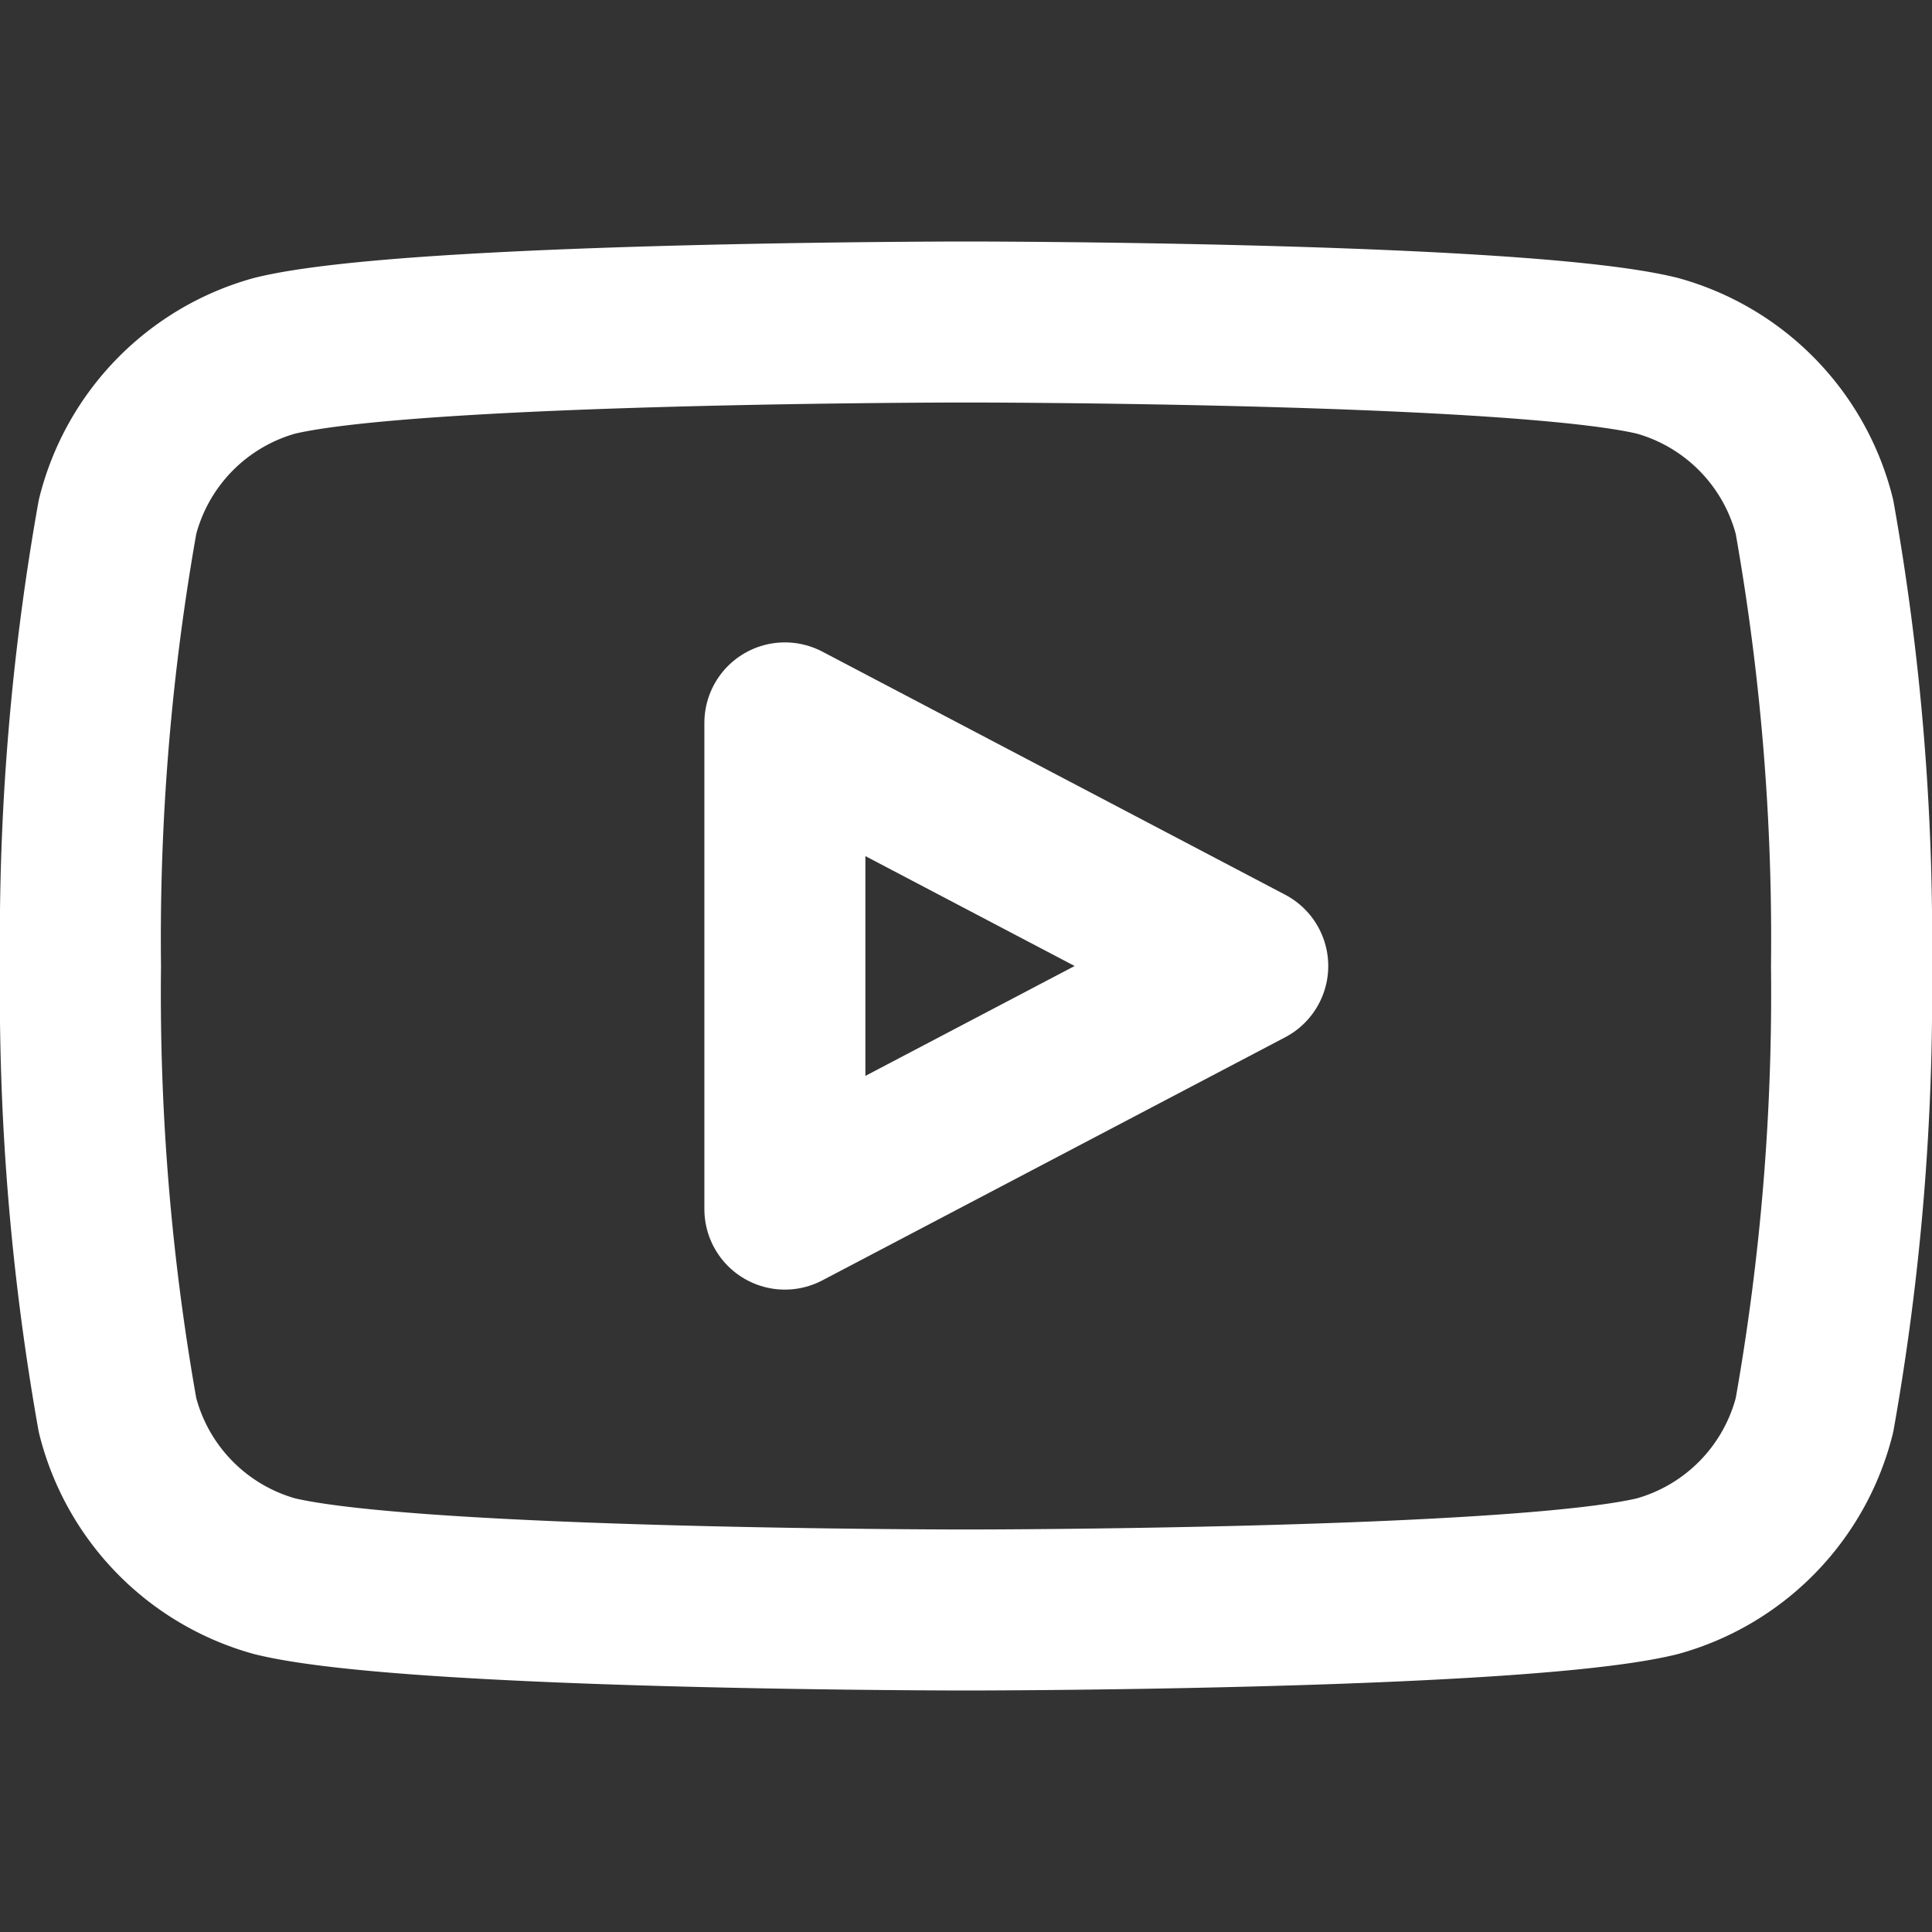 <svg xmlns="http://www.w3.org/2000/svg" viewBox="0 0 24 24" fill="none" stroke="white" stroke-width="2" stroke-linecap="round" stroke-linejoin="round">
  <rect x="0" y="0" width="24" height="24" fill="#333333" stroke="none"/>
  <path d="M22.54 6.42a2.78 2.78 0 0 0-1.95-2C18.88 4 12 4 12 4s-6.88 0-8.59.42a2.78 2.78 0 0 0-1.95 2A29.94 29.94 0 0 0 1 12a29.94 29.94 0 0 0 .46 5.58 2.78 2.78 0 0 0 1.95 2C5.12 20 12 20 12 20s6.88 0 8.59-.42a2.78 2.78 0 0 0 1.95-2A29.94 29.94 0 0 0 23 12a29.94 29.94 0 0 0-.46-5.58z"/>
  <polygon points="9.75 15.02 15.5 12 9.75 8.98 9.75 15.02"/>
</svg>